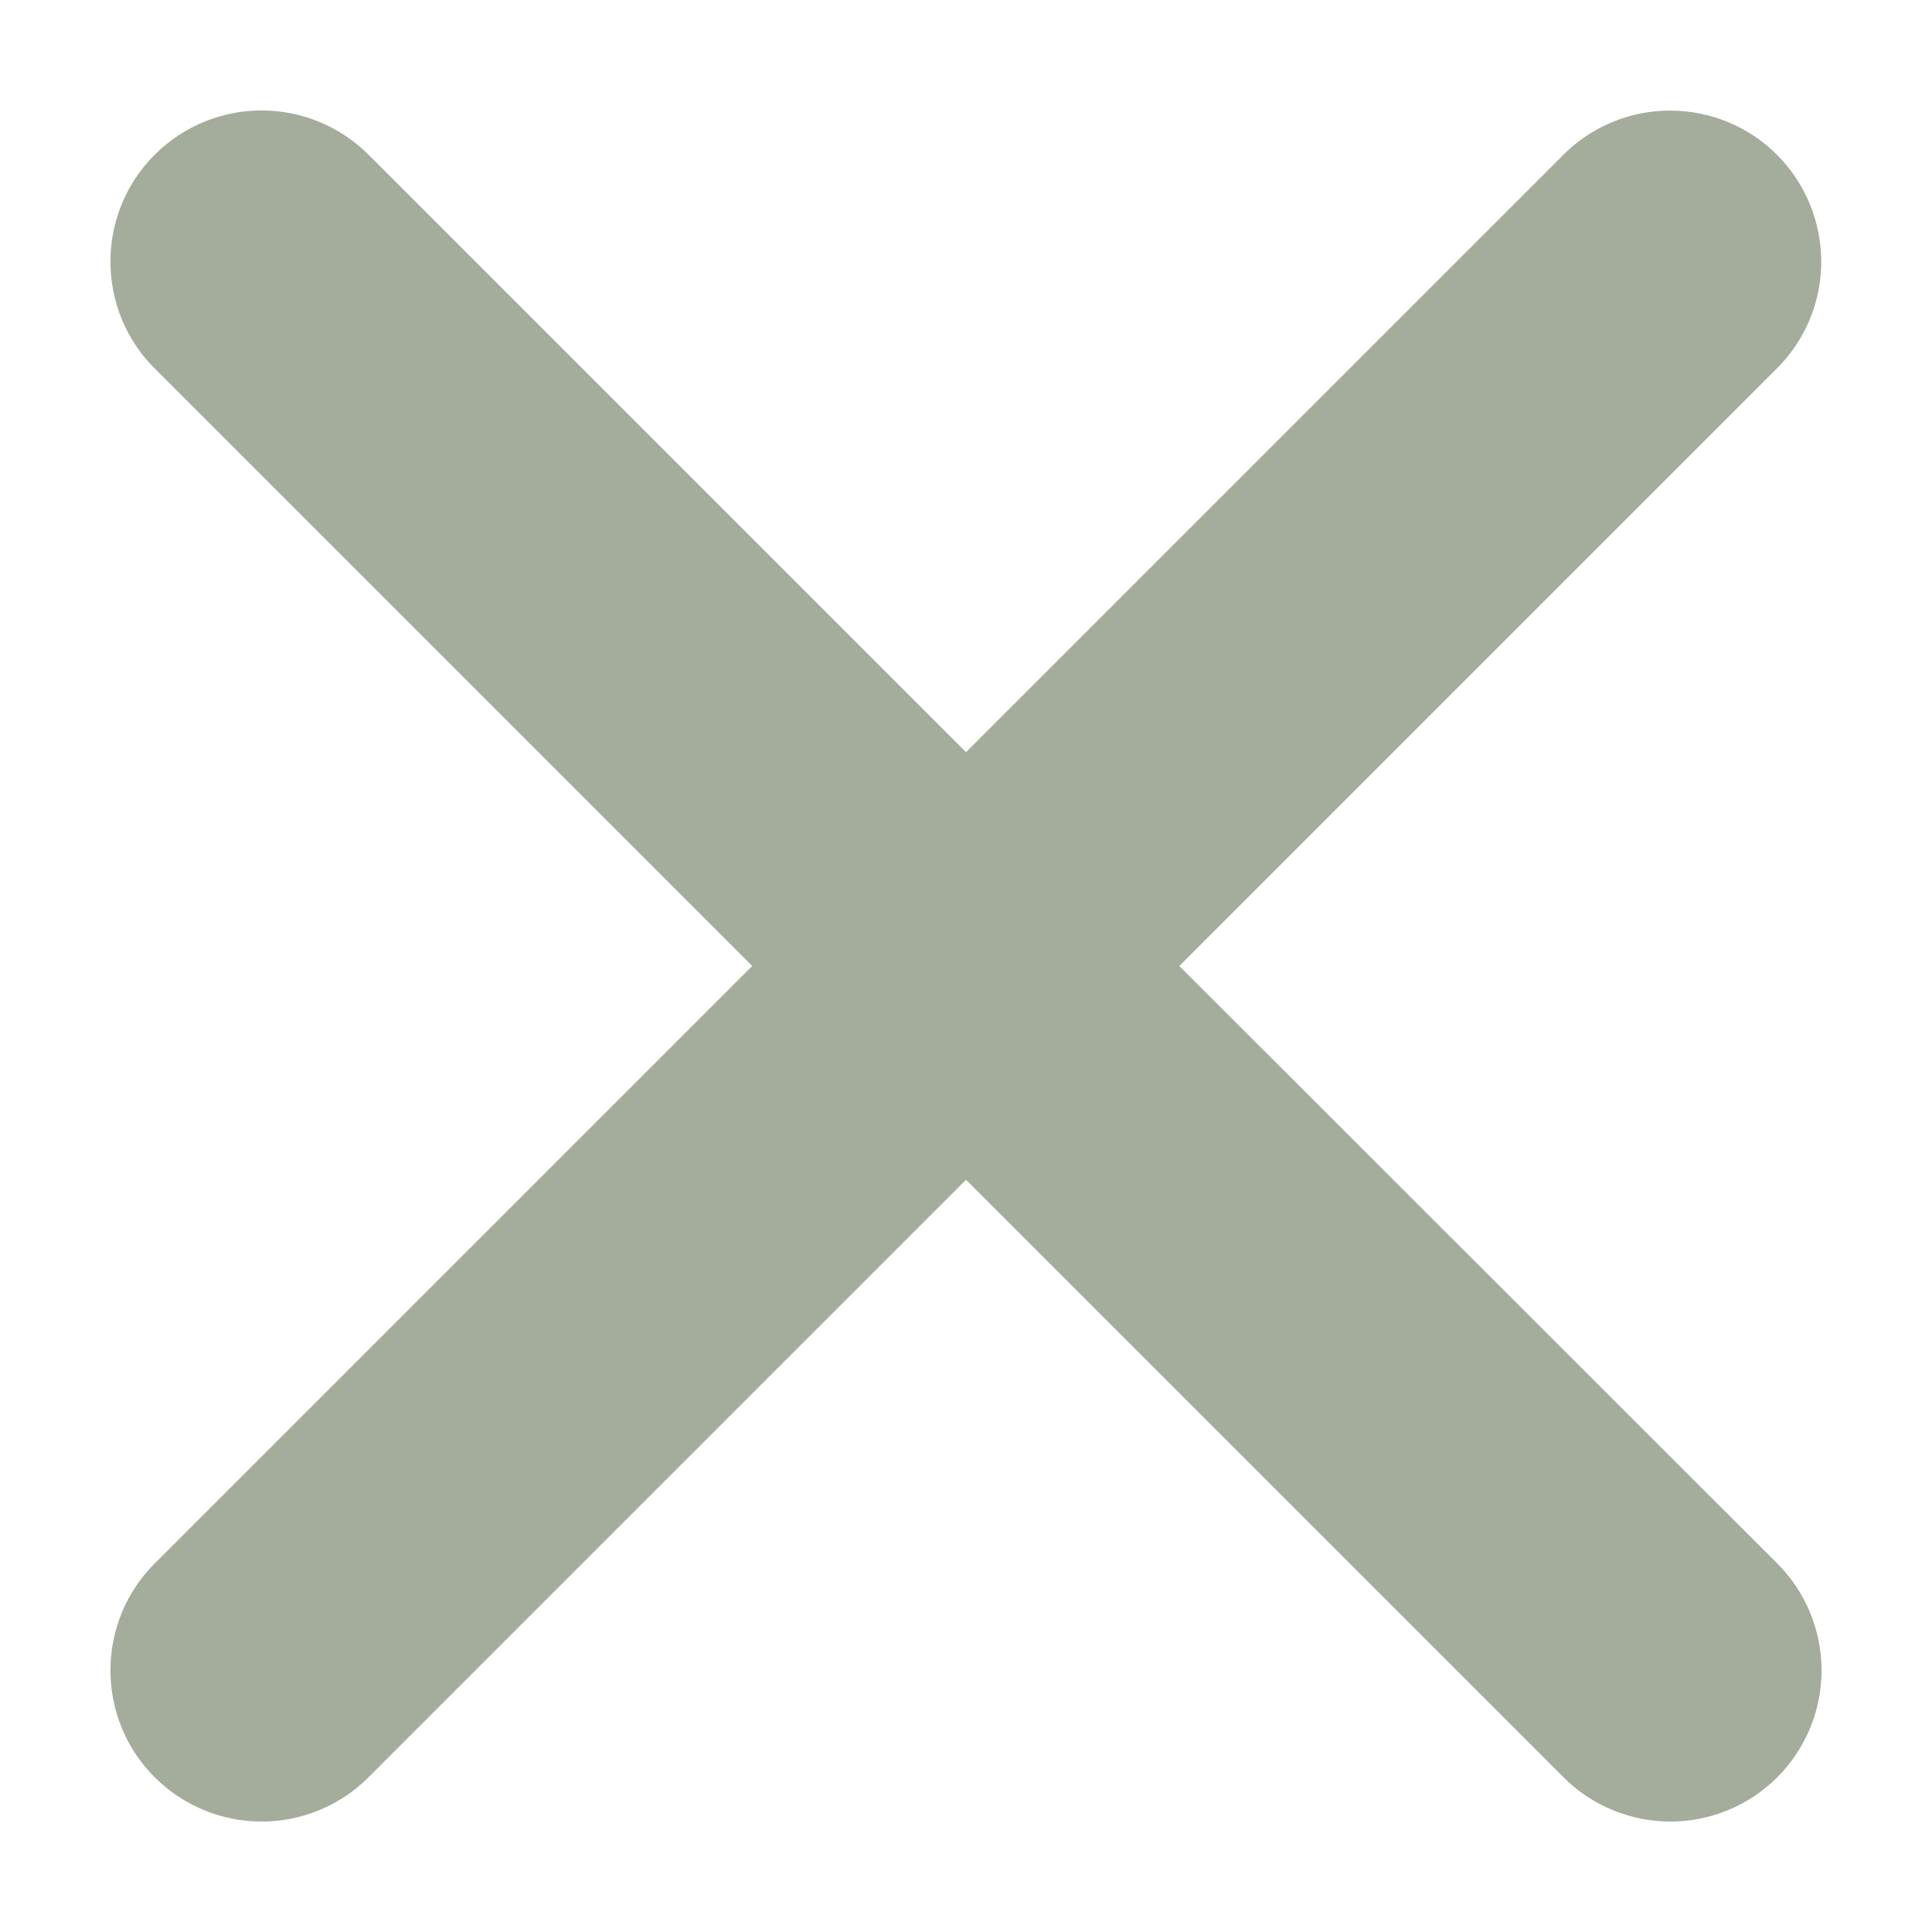 <svg width="12" height="12" viewBox="0 0 12 12" fill="none" xmlns="http://www.w3.org/2000/svg">
<path d="M7.325 6L11.036 2.289C11.213 2.113 11.312 1.875 11.312 1.626C11.312 1.377 11.213 1.138 11.038 0.962C10.862 0.786 10.623 0.687 10.374 0.687C10.126 0.686 9.887 0.785 9.711 0.961L6 4.672L2.289 0.961C2.113 0.785 1.874 0.686 1.625 0.686C1.376 0.686 1.137 0.785 0.961 0.961C0.784 1.137 0.686 1.376 0.686 1.625C0.686 1.874 0.784 2.113 0.961 2.289L4.672 6L0.961 9.711C0.784 9.887 0.686 10.126 0.686 10.375C0.686 10.624 0.784 10.863 0.961 11.039C1.137 11.215 1.376 11.314 1.625 11.314C1.874 11.314 2.113 11.215 2.289 11.039L6 7.328L9.711 11.039C9.887 11.215 10.126 11.314 10.375 11.314C10.624 11.314 10.863 11.215 11.039 11.039C11.215 10.863 11.314 10.624 11.314 10.375C11.314 10.126 11.215 9.887 11.039 9.711L7.325 6Z" fill="#A4AC9C"/>
</svg>
